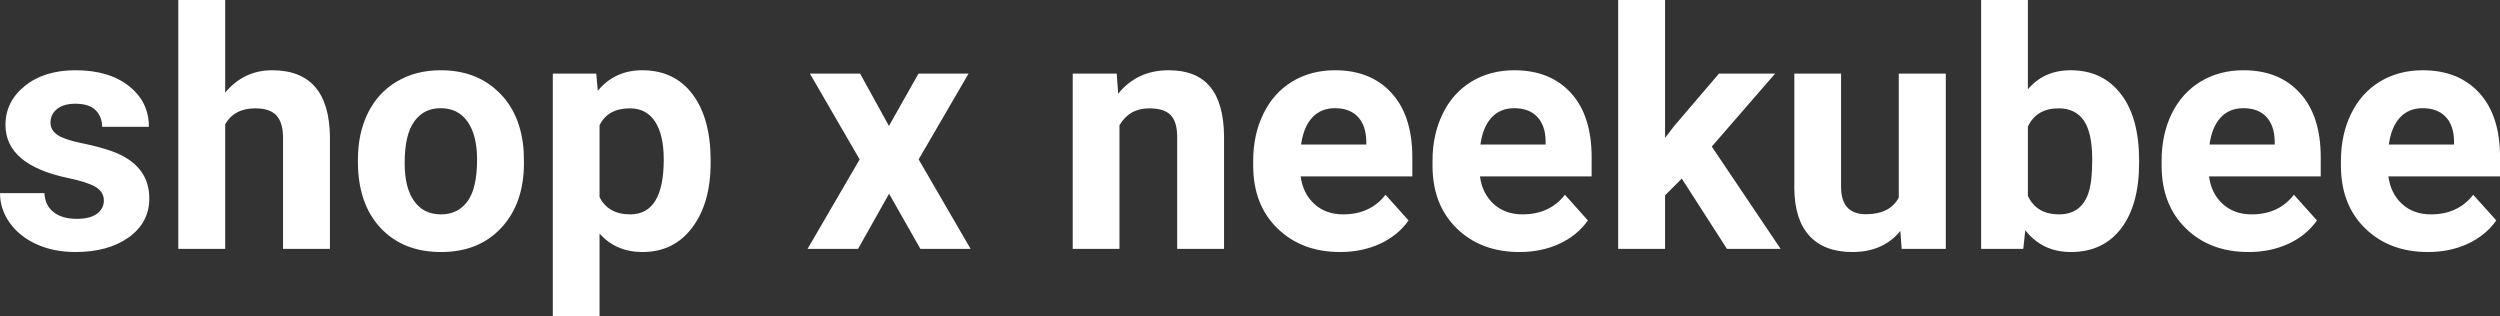 <?xml version="1.0" encoding="UTF-8" standalone="yes"?>
<svg xmlns="http://www.w3.org/2000/svg" width="100%" height="100%" viewBox="0 0 173.297 21.922" fill="#FFFFFF">
  <rect x="0" y="0" width="173.297" height="21.922" fill="#333333" stroke="none"/>
  <path d="M7.20 13.89L7.20 13.89Q7.20 13.30 6.61 12.95Q6.02 12.61 4.72 12.34L4.72 12.34Q0.38 11.43 0.38 8.66L0.38 8.66Q0.38 7.04 1.72 5.96Q3.07 4.87 5.23 4.87L5.23 4.87Q7.55 4.87 8.93 5.96Q10.32 7.05 10.32 8.79L10.32 8.79L7.08 8.79Q7.08 8.10 6.63 7.64Q6.18 7.19 5.22 7.19L5.22 7.19Q4.40 7.19 3.95 7.56Q3.50 7.93 3.50 8.50L3.50 8.50Q3.50 9.04 4.01 9.37Q4.53 9.70 5.74 9.94Q6.95 10.19 7.78 10.49L7.78 10.49Q10.35 11.43 10.35 13.76L10.35 13.76Q10.35 15.42 8.93 16.45Q7.50 17.47 5.24 17.47L5.24 17.47Q3.72 17.47 2.53 16.93Q1.35 16.39 0.67 15.44Q0 14.49 0 13.39L0 13.39L3.08 13.39Q3.12 14.25 3.72 14.71Q4.31 15.17 5.31 15.17L5.31 15.17Q6.24 15.17 6.72 14.82Q7.20 14.46 7.20 13.89ZM15.61 0L15.61 6.42Q16.90 4.87 18.86 4.87L18.86 4.87Q22.81 4.87 22.87 9.47L22.87 9.47L22.87 17.25L19.62 17.25L19.62 9.56Q19.62 8.51 19.17 8.01Q18.72 7.51 17.68 7.51L17.68 7.51Q16.25 7.51 15.61 8.61L15.61 8.61L15.61 17.25L12.36 17.25L12.36 0L15.61 0ZM24.81 11.21L24.81 11.06Q24.81 9.25 25.50 7.84Q26.20 6.42 27.51 5.65Q28.82 4.87 30.55 4.87L30.55 4.87Q33.01 4.87 34.56 6.38Q36.12 7.88 36.30 10.47L36.30 10.47L36.32 11.30Q36.32 14.09 34.76 15.78Q33.20 17.47 30.57 17.47Q27.94 17.47 26.37 15.79Q24.81 14.11 24.81 11.21L24.81 11.21ZM28.05 11.30L28.05 11.30Q28.05 13.03 28.71 13.94Q29.36 14.86 30.57 14.86L30.57 14.86Q31.75 14.86 32.41 13.95Q33.07 13.05 33.07 11.06L33.07 11.06Q33.07 9.37 32.41 8.43Q31.75 7.50 30.55 7.50L30.55 7.50Q29.36 7.50 28.71 8.43Q28.05 9.35 28.05 11.30ZM49.26 11.12L49.26 11.29Q49.26 14.09 47.98 15.78Q46.71 17.47 44.54 17.47L44.54 17.47Q42.70 17.47 41.56 16.19L41.56 16.19L41.56 21.92L38.32 21.92L38.32 5.10L41.33 5.10L41.44 6.29Q42.62 4.87 44.52 4.87L44.52 4.87Q46.76 4.87 48.01 6.54Q49.26 8.20 49.26 11.12L49.26 11.12ZM46.01 11.05L46.01 11.05Q46.01 9.35 45.41 8.43Q44.81 7.51 43.66 7.51L43.66 7.51Q42.14 7.51 41.56 8.68L41.56 8.68L41.56 13.66Q42.16 14.86 43.69 14.86L43.69 14.86Q46.01 14.86 46.01 11.05ZM59.62 5.10L61.62 8.73L63.67 5.10L67.14 5.10L63.68 11.05L67.28 17.25L63.80 17.25L61.63 13.43L59.48 17.25L55.98 17.25L59.59 11.05L56.14 5.10L59.62 5.10ZM74.36 5.10L77.41 5.10L77.51 6.50Q78.82 4.87 81.01 4.87L81.01 4.87Q82.94 4.87 83.88 6.01Q84.82 7.14 84.85 9.40L84.85 9.40L84.85 17.25L81.60 17.25L81.60 9.48Q81.60 8.45 81.15 7.98Q80.70 7.51 79.66 7.51L79.66 7.51Q78.29 7.51 77.60 8.68L77.60 8.68L77.60 17.25L74.36 17.25L74.36 5.10ZM92.90 17.47L92.90 17.47Q90.23 17.47 88.55 15.83Q86.87 14.20 86.87 11.47L86.87 11.47L86.87 11.15Q86.87 9.32 87.58 7.88Q88.28 6.44 89.58 5.65Q90.88 4.87 92.54 4.87L92.54 4.87Q95.03 4.87 96.46 6.45Q97.90 8.02 97.90 10.90L97.90 10.90L97.90 12.23L90.16 12.23Q90.32 13.42 91.11 14.14Q91.90 14.86 93.11 14.86L93.11 14.86Q94.99 14.86 96.04 13.50L96.04 13.50L97.64 15.28Q96.91 16.32 95.66 16.90Q94.41 17.47 92.90 17.47ZM92.53 7.50L92.53 7.50Q91.56 7.50 90.96 8.15Q90.36 8.80 90.19 10.02L90.19 10.02L94.71 10.02L94.71 9.76Q94.68 8.68 94.12 8.09Q93.56 7.50 92.53 7.50ZM105.33 17.47L105.33 17.47Q102.66 17.47 100.98 15.83Q99.30 14.20 99.30 11.47L99.30 11.47L99.30 11.15Q99.30 9.32 100.01 7.88Q100.71 6.44 102.01 5.65Q103.31 4.87 104.97 4.87L104.97 4.87Q107.46 4.87 108.90 6.45Q110.33 8.02 110.33 10.90L110.33 10.90L110.33 12.23L102.59 12.23Q102.75 13.42 103.54 14.14Q104.33 14.86 105.54 14.86L105.54 14.86Q107.42 14.86 108.48 13.50L108.48 13.50L110.07 15.28Q109.34 16.32 108.09 16.90Q106.85 17.47 105.33 17.47ZM104.96 7.50L104.96 7.50Q103.99 7.50 103.39 8.15Q102.79 8.80 102.62 10.02L102.62 10.02L107.14 10.02L107.14 9.76Q107.12 8.68 106.55 8.09Q105.99 7.50 104.96 7.50ZM119.71 17.25L116.58 12.38L115.42 13.54L115.42 17.25L112.17 17.25L112.17 0L115.42 0L115.42 9.56L116.04 8.75L119.16 5.10L123.05 5.10L118.66 10.16L123.43 17.25L119.71 17.25ZM131.82 17.25L131.73 16.01Q130.53 17.47 128.41 17.47L128.41 17.47Q126.46 17.47 125.43 16.35Q124.40 15.23 124.38 13.06L124.38 13.06L124.38 5.10L127.62 5.10L127.62 12.95Q127.62 14.85 129.35 14.85L129.35 14.85Q131.00 14.85 131.62 13.70L131.62 13.70L131.62 5.10L134.88 5.10L134.88 17.25L131.82 17.25ZM148.28 11.11L148.28 11.29Q148.28 14.21 147.03 15.84Q145.78 17.47 143.55 17.47L143.55 17.47Q141.57 17.47 140.39 15.96L140.39 15.96L140.25 17.25L137.33 17.25L137.33 0L140.57 0L140.57 6.19Q141.69 4.87 143.53 4.87L143.53 4.87Q145.75 4.87 147.01 6.51Q148.28 8.14 148.28 11.11L148.28 11.11ZM145.03 11.05L145.03 11.05Q145.03 9.21 144.45 8.36Q143.86 7.51 142.71 7.51L142.71 7.51Q141.16 7.51 140.57 8.78L140.57 8.78L140.57 13.58Q141.17 14.86 142.73 14.86L142.73 14.86Q144.30 14.86 144.79 13.31L144.79 13.31Q145.03 12.57 145.03 11.05ZM155.87 17.47L155.87 17.47Q153.19 17.47 151.52 15.83Q149.84 14.20 149.84 11.47L149.84 11.47L149.84 11.15Q149.84 9.32 150.54 7.88Q151.25 6.44 152.55 5.65Q153.85 4.87 155.51 4.87L155.51 4.87Q158.00 4.87 159.43 6.45Q160.87 8.02 160.87 10.90L160.87 10.90L160.87 12.23L153.13 12.23Q153.28 13.42 154.08 14.14Q154.87 14.86 156.08 14.86L156.08 14.86Q157.96 14.86 159.01 13.50L159.01 13.50L160.61 15.28Q159.88 16.32 158.63 16.90Q157.38 17.47 155.87 17.47ZM155.50 7.50L155.50 7.50Q154.53 7.50 153.93 8.15Q153.33 8.80 153.16 10.02L153.16 10.02L157.68 10.02L157.68 9.76Q157.65 8.68 157.09 8.09Q156.53 7.50 155.50 7.50ZM168.30 17.47L168.30 17.47Q165.63 17.47 163.95 15.83Q162.27 14.20 162.27 11.47L162.27 11.47L162.27 11.15Q162.27 9.32 162.98 7.88Q163.68 6.44 164.98 5.65Q166.28 4.87 167.94 4.87L167.94 4.87Q170.43 4.87 171.87 6.45Q173.30 8.02 173.30 10.90L173.30 10.90L173.30 12.23L165.56 12.23Q165.72 13.42 166.51 14.14Q167.30 14.86 168.51 14.86L168.51 14.86Q170.39 14.86 171.44 13.50L171.44 13.50L173.04 15.28Q172.31 16.32 171.06 16.90Q169.82 17.47 168.30 17.47ZM167.93 7.50L167.93 7.50Q166.96 7.50 166.36 8.15Q165.76 8.80 165.59 10.02L165.59 10.02L170.11 10.02L170.11 9.76Q170.09 8.68 169.52 8.09Q168.96 7.50 167.93 7.50Z" preserveAspectRatio="none"/>
</svg>